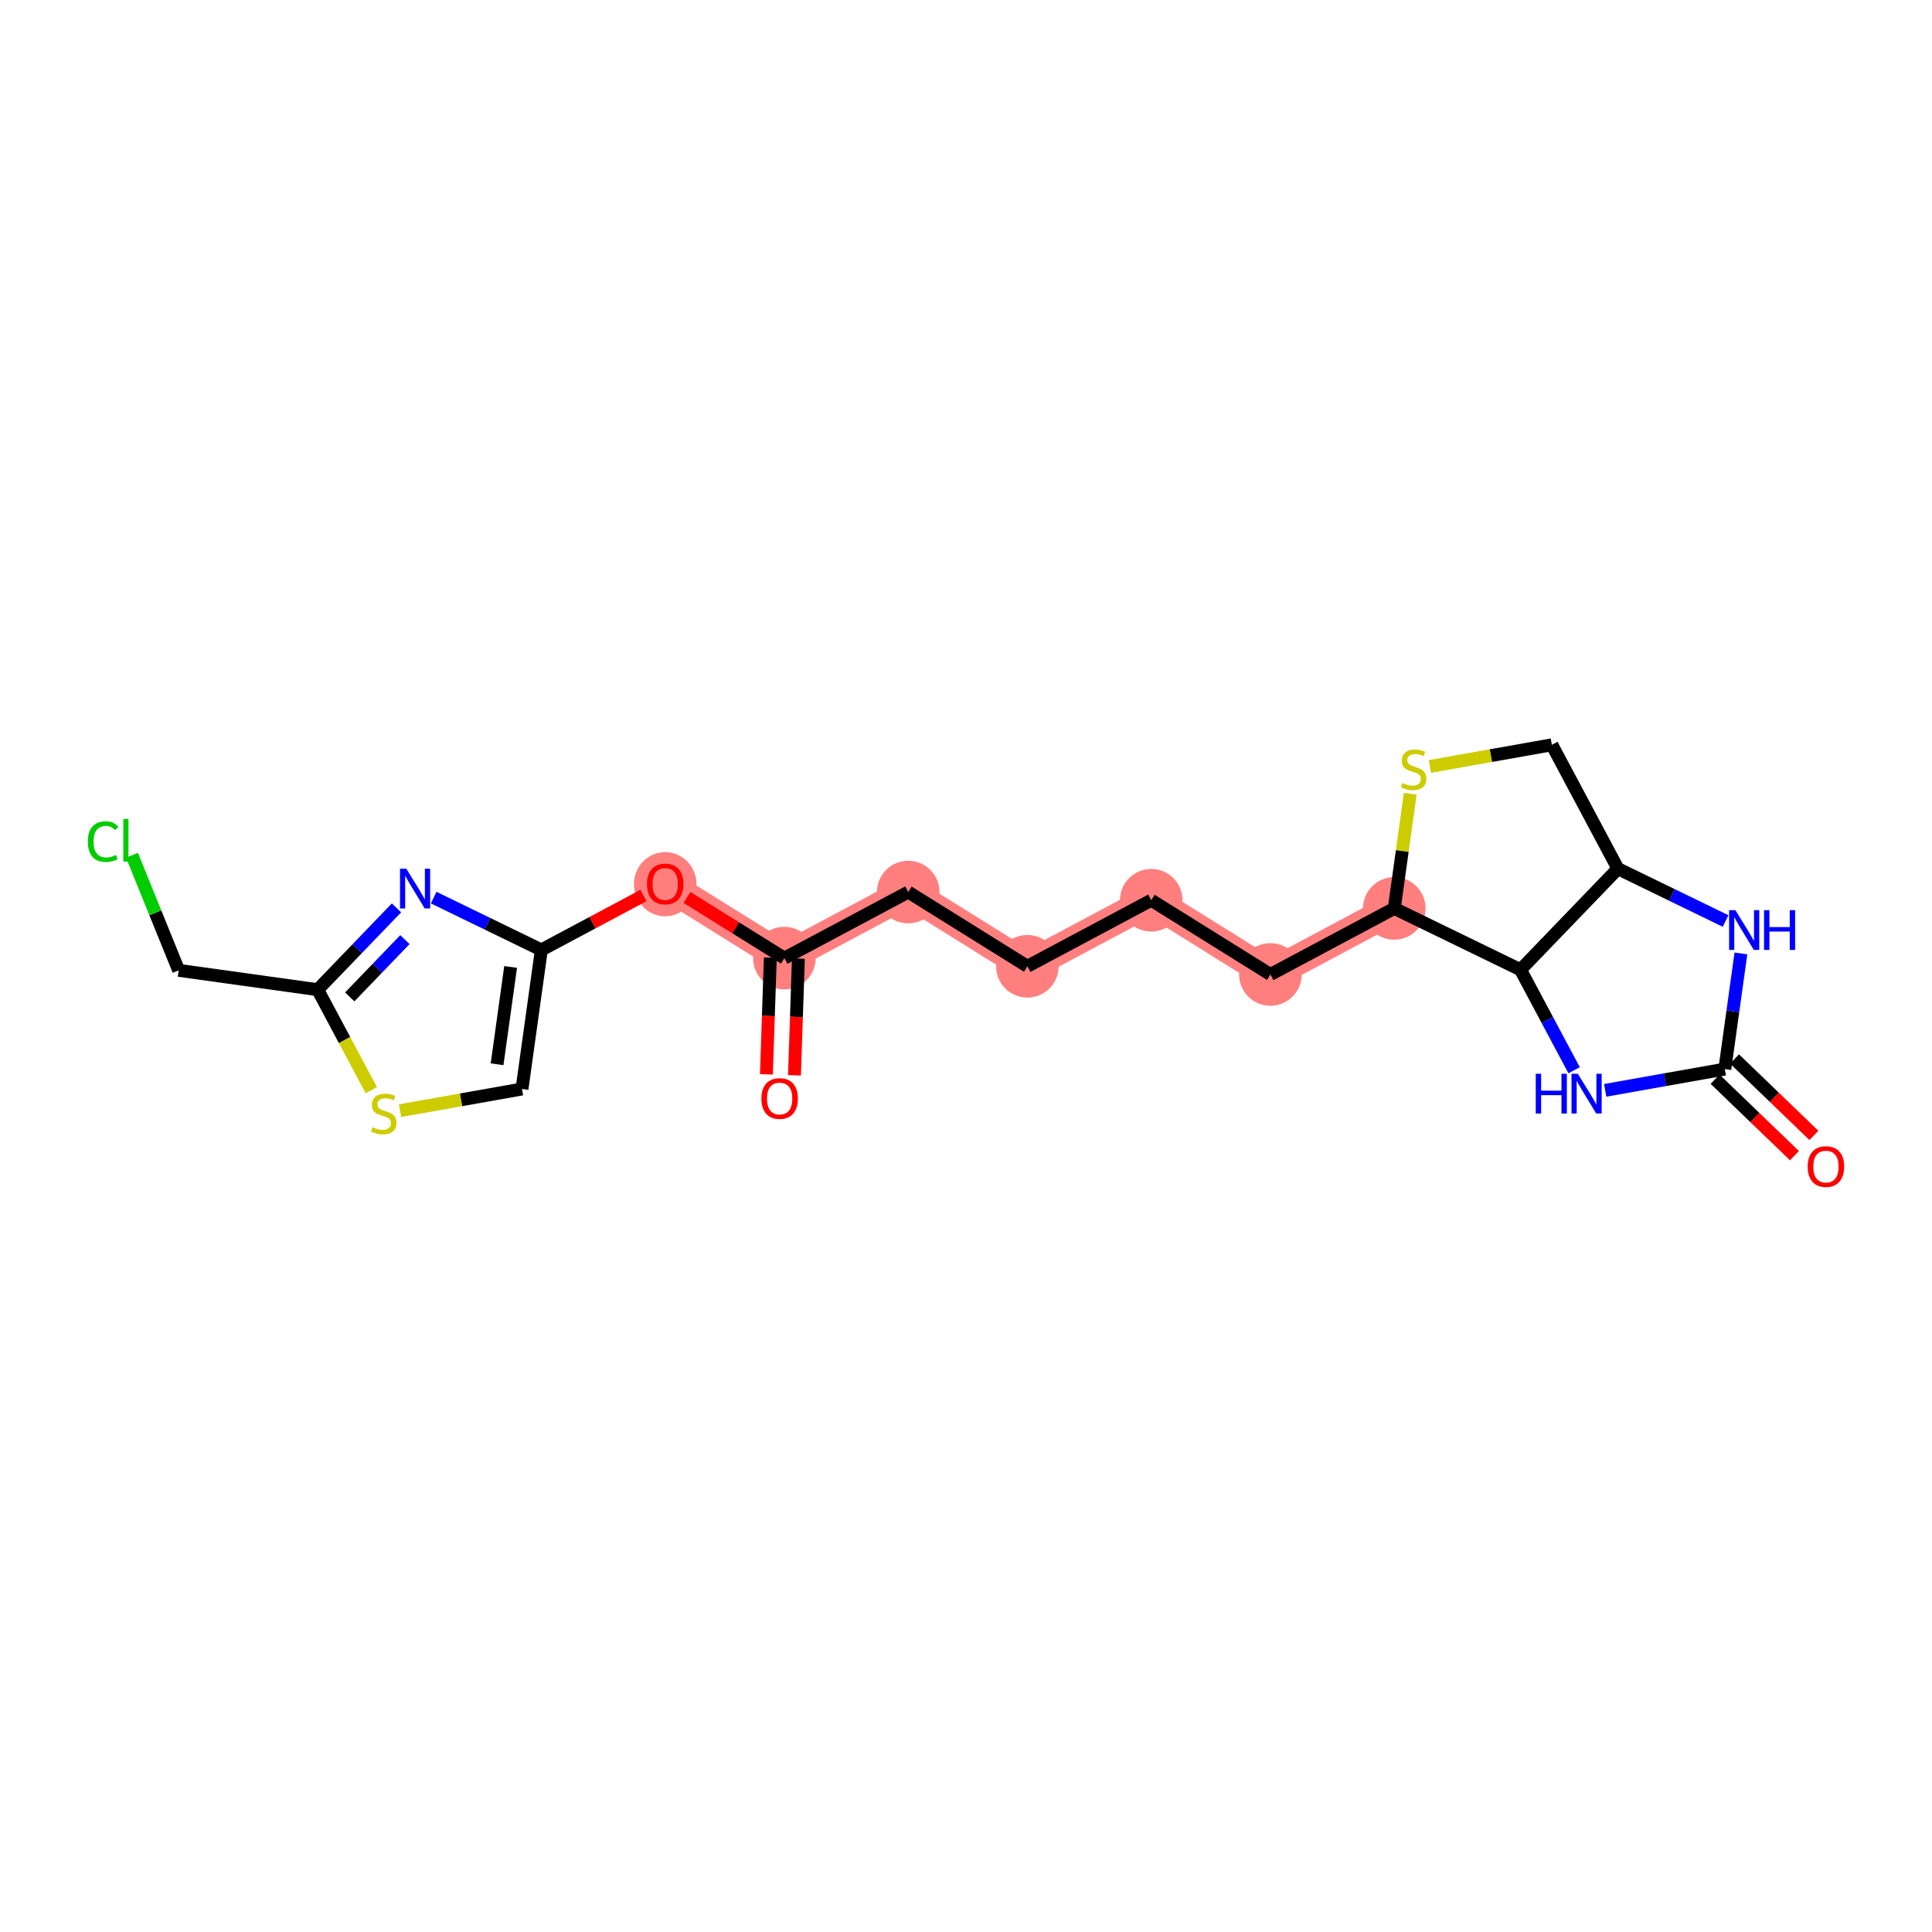 <?xml version='1.0' encoding='iso-8859-1'?>
<svg version='1.1' baseProfile='full'
              xmlns='http://www.w3.org/2000/svg'
                      xmlns:rdkit='http://www.rdkit.org/xml'
                      xmlns:xlink='http://www.w3.org/1999/xlink'
                  xml:space='preserve'
width='300px' height='300px' viewBox='0 0 300 300'>
<!-- END OF HEADER -->
<rect style='opacity:1.0;fill:#FFFFFF;stroke:none' width='300' height='300' x='0' y='0'> </rect>
<rect style='opacity:1.0;fill:#FFFFFF;stroke:none' width='300' height='300' x='0' y='0'> </rect>
<path d='M 216.502,141.056 L 197.267,151.315' style='fill:none;fill-rule:evenodd;stroke:#FF7F7F;stroke-width:4.7px;stroke-linecap:butt;stroke-linejoin:miter;stroke-opacity:1' />
<path d='M 197.267,151.315 L 178.766,139.787' style='fill:none;fill-rule:evenodd;stroke:#FF7F7F;stroke-width:4.7px;stroke-linecap:butt;stroke-linejoin:miter;stroke-opacity:1' />
<path d='M 178.766,139.787 L 159.531,150.046' style='fill:none;fill-rule:evenodd;stroke:#FF7F7F;stroke-width:4.7px;stroke-linecap:butt;stroke-linejoin:miter;stroke-opacity:1' />
<path d='M 159.531,150.046 L 141.03,138.518' style='fill:none;fill-rule:evenodd;stroke:#FF7F7F;stroke-width:4.7px;stroke-linecap:butt;stroke-linejoin:miter;stroke-opacity:1' />
<path d='M 141.03,138.518 L 121.796,148.777' style='fill:none;fill-rule:evenodd;stroke:#FF7F7F;stroke-width:4.7px;stroke-linecap:butt;stroke-linejoin:miter;stroke-opacity:1' />
<path d='M 121.796,148.777 L 103.294,137.249' style='fill:none;fill-rule:evenodd;stroke:#FF7F7F;stroke-width:4.7px;stroke-linecap:butt;stroke-linejoin:miter;stroke-opacity:1' />
<ellipse cx='216.502' cy='141.056' rx='4.36' ry='4.36'  style='fill:#FF7F7F;fill-rule:evenodd;stroke:#FF7F7F;stroke-width:1.0px;stroke-linecap:butt;stroke-linejoin:miter;stroke-opacity:1' />
<ellipse cx='197.267' cy='151.315' rx='4.36' ry='4.36'  style='fill:#FF7F7F;fill-rule:evenodd;stroke:#FF7F7F;stroke-width:1.0px;stroke-linecap:butt;stroke-linejoin:miter;stroke-opacity:1' />
<ellipse cx='178.766' cy='139.787' rx='4.36' ry='4.36'  style='fill:#FF7F7F;fill-rule:evenodd;stroke:#FF7F7F;stroke-width:1.0px;stroke-linecap:butt;stroke-linejoin:miter;stroke-opacity:1' />
<ellipse cx='159.531' cy='150.046' rx='4.36' ry='4.36'  style='fill:#FF7F7F;fill-rule:evenodd;stroke:#FF7F7F;stroke-width:1.0px;stroke-linecap:butt;stroke-linejoin:miter;stroke-opacity:1' />
<ellipse cx='141.03' cy='138.518' rx='4.36' ry='4.36'  style='fill:#FF7F7F;fill-rule:evenodd;stroke:#FF7F7F;stroke-width:1.0px;stroke-linecap:butt;stroke-linejoin:miter;stroke-opacity:1' />
<ellipse cx='121.796' cy='148.777' rx='4.36' ry='4.36'  style='fill:#FF7F7F;fill-rule:evenodd;stroke:#FF7F7F;stroke-width:1.0px;stroke-linecap:butt;stroke-linejoin:miter;stroke-opacity:1' />
<ellipse cx='103.294' cy='137.297' rx='4.36' ry='4.482'  style='fill:#FF7F7F;fill-rule:evenodd;stroke:#FF7F7F;stroke-width:1.0px;stroke-linecap:butt;stroke-linejoin:miter;stroke-opacity:1' />
<path class='bond-0 atom-0 atom-1' d='M 281.663,176.306 L 275.502,170.372' style='fill:none;fill-rule:evenodd;stroke:#FF0000;stroke-width:2.0px;stroke-linecap:butt;stroke-linejoin:miter;stroke-opacity:1' />
<path class='bond-0 atom-0 atom-1' d='M 275.502,170.372 L 269.341,164.438' style='fill:none;fill-rule:evenodd;stroke:#000000;stroke-width:2.0px;stroke-linecap:butt;stroke-linejoin:miter;stroke-opacity:1' />
<path class='bond-0 atom-0 atom-1' d='M 278.639,179.446 L 272.478,173.512' style='fill:none;fill-rule:evenodd;stroke:#FF0000;stroke-width:2.0px;stroke-linecap:butt;stroke-linejoin:miter;stroke-opacity:1' />
<path class='bond-0 atom-0 atom-1' d='M 272.478,173.512 L 266.317,167.578' style='fill:none;fill-rule:evenodd;stroke:#000000;stroke-width:2.0px;stroke-linecap:butt;stroke-linejoin:miter;stroke-opacity:1' />
<path class='bond-1 atom-1 atom-2' d='M 267.829,166.008 L 269.079,157.028' style='fill:none;fill-rule:evenodd;stroke:#000000;stroke-width:2.0px;stroke-linecap:butt;stroke-linejoin:miter;stroke-opacity:1' />
<path class='bond-1 atom-1 atom-2' d='M 269.079,157.028 L 270.329,148.049' style='fill:none;fill-rule:evenodd;stroke:#0000FF;stroke-width:2.0px;stroke-linecap:butt;stroke-linejoin:miter;stroke-opacity:1' />
<path class='bond-22 atom-22 atom-1' d='M 249.252,169.308 L 258.541,167.658' style='fill:none;fill-rule:evenodd;stroke:#0000FF;stroke-width:2.0px;stroke-linecap:butt;stroke-linejoin:miter;stroke-opacity:1' />
<path class='bond-22 atom-22 atom-1' d='M 258.541,167.658 L 267.829,166.008' style='fill:none;fill-rule:evenodd;stroke:#000000;stroke-width:2.0px;stroke-linecap:butt;stroke-linejoin:miter;stroke-opacity:1' />
<path class='bond-2 atom-2 atom-3' d='M 267.949,143.014 L 259.589,138.95' style='fill:none;fill-rule:evenodd;stroke:#0000FF;stroke-width:2.0px;stroke-linecap:butt;stroke-linejoin:miter;stroke-opacity:1' />
<path class='bond-2 atom-2 atom-3' d='M 259.589,138.95 L 251.23,134.886' style='fill:none;fill-rule:evenodd;stroke:#000000;stroke-width:2.0px;stroke-linecap:butt;stroke-linejoin:miter;stroke-opacity:1' />
<path class='bond-3 atom-3 atom-4' d='M 251.23,134.886 L 240.971,115.652' style='fill:none;fill-rule:evenodd;stroke:#000000;stroke-width:2.0px;stroke-linecap:butt;stroke-linejoin:miter;stroke-opacity:1' />
<path class='bond-23 atom-21 atom-3' d='M 236.107,150.587 L 251.23,134.886' style='fill:none;fill-rule:evenodd;stroke:#000000;stroke-width:2.0px;stroke-linecap:butt;stroke-linejoin:miter;stroke-opacity:1' />
<path class='bond-4 atom-4 atom-5' d='M 240.971,115.652 L 231.501,117.334' style='fill:none;fill-rule:evenodd;stroke:#000000;stroke-width:2.0px;stroke-linecap:butt;stroke-linejoin:miter;stroke-opacity:1' />
<path class='bond-4 atom-4 atom-5' d='M 231.501,117.334 L 222.032,119.017' style='fill:none;fill-rule:evenodd;stroke:#CCCC00;stroke-width:2.0px;stroke-linecap:butt;stroke-linejoin:miter;stroke-opacity:1' />
<path class='bond-5 atom-5 atom-6' d='M 218.98,123.254 L 217.741,132.155' style='fill:none;fill-rule:evenodd;stroke:#CCCC00;stroke-width:2.0px;stroke-linecap:butt;stroke-linejoin:miter;stroke-opacity:1' />
<path class='bond-5 atom-5 atom-6' d='M 217.741,132.155 L 216.502,141.056' style='fill:none;fill-rule:evenodd;stroke:#000000;stroke-width:2.0px;stroke-linecap:butt;stroke-linejoin:miter;stroke-opacity:1' />
<path class='bond-6 atom-6 atom-7' d='M 216.502,141.056 L 197.267,151.315' style='fill:none;fill-rule:evenodd;stroke:#000000;stroke-width:2.0px;stroke-linecap:butt;stroke-linejoin:miter;stroke-opacity:1' />
<path class='bond-20 atom-6 atom-21' d='M 216.502,141.056 L 236.107,150.587' style='fill:none;fill-rule:evenodd;stroke:#000000;stroke-width:2.0px;stroke-linecap:butt;stroke-linejoin:miter;stroke-opacity:1' />
<path class='bond-7 atom-7 atom-8' d='M 197.267,151.315 L 178.766,139.787' style='fill:none;fill-rule:evenodd;stroke:#000000;stroke-width:2.0px;stroke-linecap:butt;stroke-linejoin:miter;stroke-opacity:1' />
<path class='bond-8 atom-8 atom-9' d='M 178.766,139.787 L 159.531,150.046' style='fill:none;fill-rule:evenodd;stroke:#000000;stroke-width:2.0px;stroke-linecap:butt;stroke-linejoin:miter;stroke-opacity:1' />
<path class='bond-9 atom-9 atom-10' d='M 159.531,150.046 L 141.03,138.518' style='fill:none;fill-rule:evenodd;stroke:#000000;stroke-width:2.0px;stroke-linecap:butt;stroke-linejoin:miter;stroke-opacity:1' />
<path class='bond-10 atom-10 atom-11' d='M 141.03,138.518 L 121.796,148.777' style='fill:none;fill-rule:evenodd;stroke:#000000;stroke-width:2.0px;stroke-linecap:butt;stroke-linejoin:miter;stroke-opacity:1' />
<path class='bond-11 atom-11 atom-12' d='M 119.617,148.704 L 119.312,157.764' style='fill:none;fill-rule:evenodd;stroke:#000000;stroke-width:2.0px;stroke-linecap:butt;stroke-linejoin:miter;stroke-opacity:1' />
<path class='bond-11 atom-11 atom-12' d='M 119.312,157.764 L 119.007,166.824' style='fill:none;fill-rule:evenodd;stroke:#FF0000;stroke-width:2.0px;stroke-linecap:butt;stroke-linejoin:miter;stroke-opacity:1' />
<path class='bond-11 atom-11 atom-12' d='M 123.974,148.85 L 123.67,157.91' style='fill:none;fill-rule:evenodd;stroke:#000000;stroke-width:2.0px;stroke-linecap:butt;stroke-linejoin:miter;stroke-opacity:1' />
<path class='bond-11 atom-11 atom-12' d='M 123.67,157.91 L 123.365,166.971' style='fill:none;fill-rule:evenodd;stroke:#FF0000;stroke-width:2.0px;stroke-linecap:butt;stroke-linejoin:miter;stroke-opacity:1' />
<path class='bond-12 atom-11 atom-13' d='M 121.796,148.777 L 114.234,144.066' style='fill:none;fill-rule:evenodd;stroke:#000000;stroke-width:2.0px;stroke-linecap:butt;stroke-linejoin:miter;stroke-opacity:1' />
<path class='bond-12 atom-11 atom-13' d='M 114.234,144.066 L 106.673,139.354' style='fill:none;fill-rule:evenodd;stroke:#FF0000;stroke-width:2.0px;stroke-linecap:butt;stroke-linejoin:miter;stroke-opacity:1' />
<path class='bond-13 atom-13 atom-14' d='M 99.915,139.051 L 91.987,143.28' style='fill:none;fill-rule:evenodd;stroke:#FF0000;stroke-width:2.0px;stroke-linecap:butt;stroke-linejoin:miter;stroke-opacity:1' />
<path class='bond-13 atom-13 atom-14' d='M 91.987,143.28 L 84.059,147.508' style='fill:none;fill-rule:evenodd;stroke:#000000;stroke-width:2.0px;stroke-linecap:butt;stroke-linejoin:miter;stroke-opacity:1' />
<path class='bond-14 atom-14 atom-15' d='M 84.059,147.508 L 81.054,169.099' style='fill:none;fill-rule:evenodd;stroke:#000000;stroke-width:2.0px;stroke-linecap:butt;stroke-linejoin:miter;stroke-opacity:1' />
<path class='bond-14 atom-14 atom-15' d='M 79.29,150.146 L 77.186,165.259' style='fill:none;fill-rule:evenodd;stroke:#000000;stroke-width:2.0px;stroke-linecap:butt;stroke-linejoin:miter;stroke-opacity:1' />
<path class='bond-24 atom-20 atom-14' d='M 67.34,139.38 L 75.7,143.444' style='fill:none;fill-rule:evenodd;stroke:#0000FF;stroke-width:2.0px;stroke-linecap:butt;stroke-linejoin:miter;stroke-opacity:1' />
<path class='bond-24 atom-20 atom-14' d='M 75.7,143.444 L 84.059,147.508' style='fill:none;fill-rule:evenodd;stroke:#000000;stroke-width:2.0px;stroke-linecap:butt;stroke-linejoin:miter;stroke-opacity:1' />
<path class='bond-15 atom-15 atom-16' d='M 81.054,169.099 L 71.584,170.781' style='fill:none;fill-rule:evenodd;stroke:#000000;stroke-width:2.0px;stroke-linecap:butt;stroke-linejoin:miter;stroke-opacity:1' />
<path class='bond-15 atom-15 atom-16' d='M 71.584,170.781 L 62.115,172.464' style='fill:none;fill-rule:evenodd;stroke:#CCCC00;stroke-width:2.0px;stroke-linecap:butt;stroke-linejoin:miter;stroke-opacity:1' />
<path class='bond-16 atom-16 atom-17' d='M 57.658,169.289 L 53.495,161.484' style='fill:none;fill-rule:evenodd;stroke:#CCCC00;stroke-width:2.0px;stroke-linecap:butt;stroke-linejoin:miter;stroke-opacity:1' />
<path class='bond-16 atom-16 atom-17' d='M 53.495,161.484 L 49.331,153.678' style='fill:none;fill-rule:evenodd;stroke:#000000;stroke-width:2.0px;stroke-linecap:butt;stroke-linejoin:miter;stroke-opacity:1' />
<path class='bond-17 atom-17 atom-18' d='M 49.331,153.678 L 27.741,150.672' style='fill:none;fill-rule:evenodd;stroke:#000000;stroke-width:2.0px;stroke-linecap:butt;stroke-linejoin:miter;stroke-opacity:1' />
<path class='bond-19 atom-17 atom-20' d='M 49.331,153.678 L 55.45,147.326' style='fill:none;fill-rule:evenodd;stroke:#000000;stroke-width:2.0px;stroke-linecap:butt;stroke-linejoin:miter;stroke-opacity:1' />
<path class='bond-19 atom-17 atom-20' d='M 55.45,147.326 L 61.568,140.974' style='fill:none;fill-rule:evenodd;stroke:#0000FF;stroke-width:2.0px;stroke-linecap:butt;stroke-linejoin:miter;stroke-opacity:1' />
<path class='bond-19 atom-17 atom-20' d='M 54.307,154.797 L 58.59,150.35' style='fill:none;fill-rule:evenodd;stroke:#000000;stroke-width:2.0px;stroke-linecap:butt;stroke-linejoin:miter;stroke-opacity:1' />
<path class='bond-19 atom-17 atom-20' d='M 58.59,150.35 L 62.873,145.904' style='fill:none;fill-rule:evenodd;stroke:#0000FF;stroke-width:2.0px;stroke-linecap:butt;stroke-linejoin:miter;stroke-opacity:1' />
<path class='bond-18 atom-18 atom-19' d='M 27.741,150.672 L 24.117,141.738' style='fill:none;fill-rule:evenodd;stroke:#000000;stroke-width:2.0px;stroke-linecap:butt;stroke-linejoin:miter;stroke-opacity:1' />
<path class='bond-18 atom-18 atom-19' d='M 24.117,141.738 L 20.494,132.804' style='fill:none;fill-rule:evenodd;stroke:#00CC00;stroke-width:2.0px;stroke-linecap:butt;stroke-linejoin:miter;stroke-opacity:1' />
<path class='bond-21 atom-21 atom-22' d='M 236.107,150.587 L 240.268,158.388' style='fill:none;fill-rule:evenodd;stroke:#000000;stroke-width:2.0px;stroke-linecap:butt;stroke-linejoin:miter;stroke-opacity:1' />
<path class='bond-21 atom-21 atom-22' d='M 240.268,158.388 L 244.429,166.189' style='fill:none;fill-rule:evenodd;stroke:#0000FF;stroke-width:2.0px;stroke-linecap:butt;stroke-linejoin:miter;stroke-opacity:1' />
<path  class='atom-0' d='M 280.696 181.148
Q 280.696 179.666, 281.428 178.837
Q 282.161 178.009, 283.53 178.009
Q 284.899 178.009, 285.631 178.837
Q 286.364 179.666, 286.364 181.148
Q 286.364 182.648, 285.622 183.502
Q 284.881 184.348, 283.53 184.348
Q 282.169 184.348, 281.428 183.502
Q 280.696 182.657, 280.696 181.148
M 283.53 183.651
Q 284.471 183.651, 284.977 183.023
Q 285.492 182.386, 285.492 181.148
Q 285.492 179.936, 284.977 179.326
Q 284.471 178.707, 283.53 178.707
Q 282.588 178.707, 282.074 179.317
Q 281.568 179.927, 281.568 181.148
Q 281.568 182.395, 282.074 183.023
Q 282.588 183.651, 283.53 183.651
' fill='#FF0000'/>
<path  class='atom-2' d='M 269.47 141.33
L 271.493 144.6
Q 271.694 144.923, 272.017 145.507
Q 272.339 146.091, 272.357 146.126
L 272.357 141.33
L 273.176 141.33
L 273.176 147.504
L 272.331 147.504
L 270.159 143.929
Q 269.906 143.51, 269.636 143.031
Q 269.375 142.551, 269.296 142.403
L 269.296 147.504
L 268.494 147.504
L 268.494 141.33
L 269.47 141.33
' fill='#0000FF'/>
<path  class='atom-2' d='M 273.917 141.33
L 274.755 141.33
L 274.755 143.955
L 277.911 143.955
L 277.911 141.33
L 278.748 141.33
L 278.748 147.504
L 277.911 147.504
L 277.911 144.652
L 274.755 144.652
L 274.755 147.504
L 273.917 147.504
L 273.917 141.33
' fill='#0000FF'/>
<path  class='atom-5' d='M 217.764 121.584
Q 217.834 121.61, 218.121 121.732
Q 218.409 121.854, 218.723 121.933
Q 219.046 122.002, 219.359 122.002
Q 219.944 122.002, 220.284 121.723
Q 220.624 121.436, 220.624 120.939
Q 220.624 120.599, 220.449 120.389
Q 220.284 120.18, 220.022 120.067
Q 219.761 119.953, 219.325 119.823
Q 218.775 119.657, 218.444 119.5
Q 218.121 119.343, 217.886 119.012
Q 217.659 118.68, 217.659 118.122
Q 217.659 117.346, 218.182 116.867
Q 218.714 116.387, 219.761 116.387
Q 220.476 116.387, 221.287 116.727
L 221.086 117.398
Q 220.345 117.093, 219.787 117.093
Q 219.185 117.093, 218.854 117.346
Q 218.522 117.59, 218.531 118.018
Q 218.531 118.349, 218.697 118.549
Q 218.871 118.75, 219.115 118.863
Q 219.368 118.977, 219.787 119.107
Q 220.345 119.282, 220.676 119.456
Q 221.007 119.631, 221.243 119.988
Q 221.487 120.337, 221.487 120.939
Q 221.487 121.793, 220.912 122.255
Q 220.345 122.709, 219.394 122.709
Q 218.845 122.709, 218.426 122.587
Q 218.017 122.473, 217.528 122.273
L 217.764 121.584
' fill='#CCCC00'/>
<path  class='atom-12' d='M 118.229 170.581
Q 118.229 169.099, 118.961 168.271
Q 119.694 167.442, 121.063 167.442
Q 122.432 167.442, 123.164 168.271
Q 123.897 169.099, 123.897 170.581
Q 123.897 172.081, 123.156 172.936
Q 122.414 173.782, 121.063 173.782
Q 119.703 173.782, 118.961 172.936
Q 118.229 172.09, 118.229 170.581
M 121.063 173.084
Q 122.005 173.084, 122.51 172.456
Q 123.025 171.82, 123.025 170.581
Q 123.025 169.369, 122.51 168.759
Q 122.005 168.14, 121.063 168.14
Q 120.121 168.14, 119.607 168.75
Q 119.101 169.361, 119.101 170.581
Q 119.101 171.828, 119.607 172.456
Q 120.121 173.084, 121.063 173.084
' fill='#FF0000'/>
<path  class='atom-13' d='M 100.46 137.267
Q 100.46 135.784, 101.192 134.956
Q 101.925 134.128, 103.294 134.128
Q 104.663 134.128, 105.395 134.956
Q 106.128 135.784, 106.128 137.267
Q 106.128 138.766, 105.387 139.621
Q 104.645 140.467, 103.294 140.467
Q 101.934 140.467, 101.192 139.621
Q 100.46 138.775, 100.46 137.267
M 103.294 139.769
Q 104.236 139.769, 104.741 139.141
Q 105.256 138.505, 105.256 137.267
Q 105.256 136.055, 104.741 135.444
Q 104.236 134.825, 103.294 134.825
Q 102.352 134.825, 101.838 135.436
Q 101.332 136.046, 101.332 137.267
Q 101.332 138.514, 101.838 139.141
Q 102.352 139.769, 103.294 139.769
' fill='#FF0000'/>
<path  class='atom-16' d='M 57.846 175.031
Q 57.916 175.057, 58.204 175.179
Q 58.492 175.301, 58.806 175.38
Q 59.128 175.45, 59.442 175.45
Q 60.026 175.45, 60.367 175.171
Q 60.707 174.883, 60.707 174.386
Q 60.707 174.046, 60.532 173.837
Q 60.367 173.627, 60.105 173.514
Q 59.843 173.401, 59.407 173.27
Q 58.858 173.104, 58.527 172.947
Q 58.204 172.79, 57.969 172.459
Q 57.742 172.128, 57.742 171.569
Q 57.742 170.793, 58.265 170.314
Q 58.797 169.834, 59.843 169.834
Q 60.558 169.834, 61.369 170.174
L 61.169 170.846
Q 60.428 170.541, 59.87 170.541
Q 59.268 170.541, 58.937 170.793
Q 58.605 171.038, 58.614 171.465
Q 58.614 171.796, 58.78 171.997
Q 58.954 172.197, 59.198 172.311
Q 59.451 172.424, 59.87 172.555
Q 60.428 172.729, 60.759 172.904
Q 61.09 173.078, 61.326 173.435
Q 61.57 173.784, 61.57 174.386
Q 61.57 175.24, 60.994 175.703
Q 60.428 176.156, 59.477 176.156
Q 58.928 176.156, 58.509 176.034
Q 58.099 175.921, 57.611 175.72
L 57.846 175.031
' fill='#CCCC00'/>
<path  class='atom-19' d='M 13.636 130.684
Q 13.636 129.15, 14.351 128.348
Q 15.075 127.537, 16.444 127.537
Q 17.717 127.537, 18.397 128.435
L 17.822 128.906
Q 17.325 128.252, 16.444 128.252
Q 15.511 128.252, 15.014 128.879
Q 14.526 129.499, 14.526 130.684
Q 14.526 131.905, 15.031 132.533
Q 15.546 133.161, 16.54 133.161
Q 17.22 133.161, 18.014 132.751
L 18.258 133.405
Q 17.935 133.614, 17.447 133.736
Q 16.959 133.858, 16.418 133.858
Q 15.075 133.858, 14.351 133.039
Q 13.636 132.219, 13.636 130.684
' fill='#00CC00'/>
<path  class='atom-19' d='M 19.147 127.162
L 19.949 127.162
L 19.949 133.78
L 19.147 133.78
L 19.147 127.162
' fill='#00CC00'/>
<path  class='atom-20' d='M 63.09 134.891
L 65.112 138.16
Q 65.313 138.483, 65.636 139.067
Q 65.958 139.652, 65.976 139.686
L 65.976 134.891
L 66.795 134.891
L 66.795 141.064
L 65.95 141.064
L 63.778 137.489
Q 63.526 137.071, 63.255 136.591
Q 62.994 136.111, 62.915 135.963
L 62.915 141.064
L 62.113 141.064
L 62.113 134.891
L 63.09 134.891
' fill='#0000FF'/>
<path  class='atom-22' d='M 238.47 166.734
L 239.307 166.734
L 239.307 169.359
L 242.464 169.359
L 242.464 166.734
L 243.301 166.734
L 243.301 172.908
L 242.464 172.908
L 242.464 170.056
L 239.307 170.056
L 239.307 172.908
L 238.47 172.908
L 238.47 166.734
' fill='#0000FF'/>
<path  class='atom-22' d='M 245.001 166.734
L 247.024 170.004
Q 247.225 170.327, 247.548 170.911
Q 247.87 171.495, 247.888 171.53
L 247.888 166.734
L 248.707 166.734
L 248.707 172.908
L 247.861 172.908
L 245.69 169.333
Q 245.437 168.914, 245.167 168.435
Q 244.906 167.955, 244.827 167.807
L 244.827 172.908
L 244.025 172.908
L 244.025 166.734
L 245.001 166.734
' fill='#0000FF'/>
</svg>
